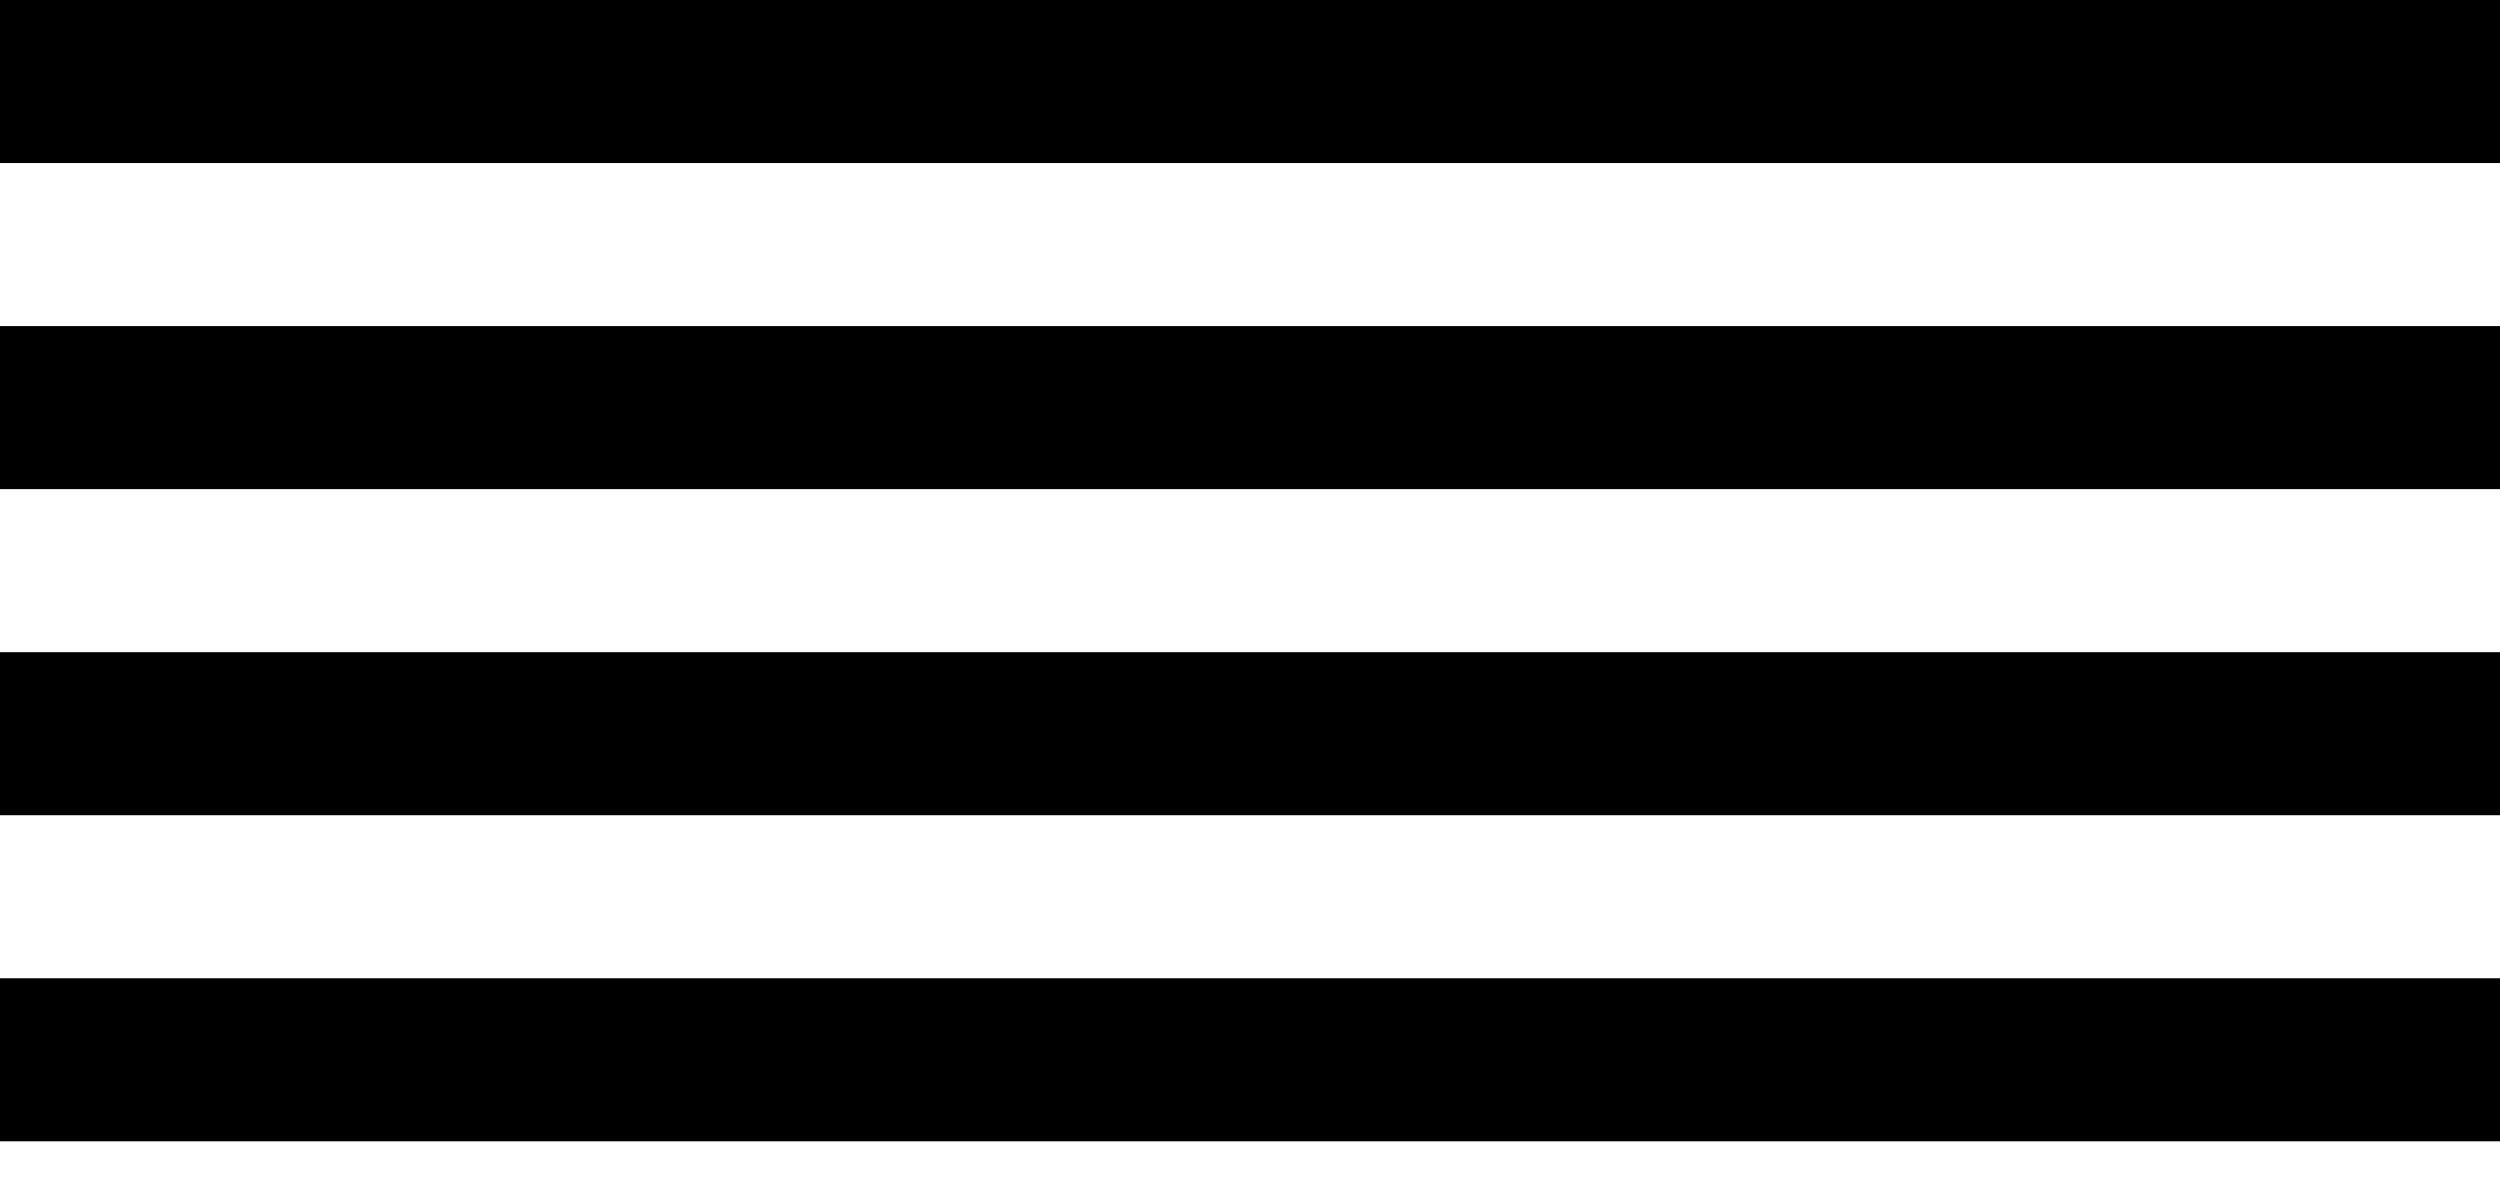 <?xml version="1.0" encoding="UTF-8"?> <svg xmlns="http://www.w3.org/2000/svg" width="23" height="11" viewBox="0 0 23 11" fill="none"> <rect width="23" height="1.5" fill="black"></rect> <rect y="3" width="23" height="1.5" fill="black"></rect> <rect y="6" width="23" height="1.5" fill="black"></rect> <rect y="9" width="23" height="1.5" fill="black"></rect> </svg> 